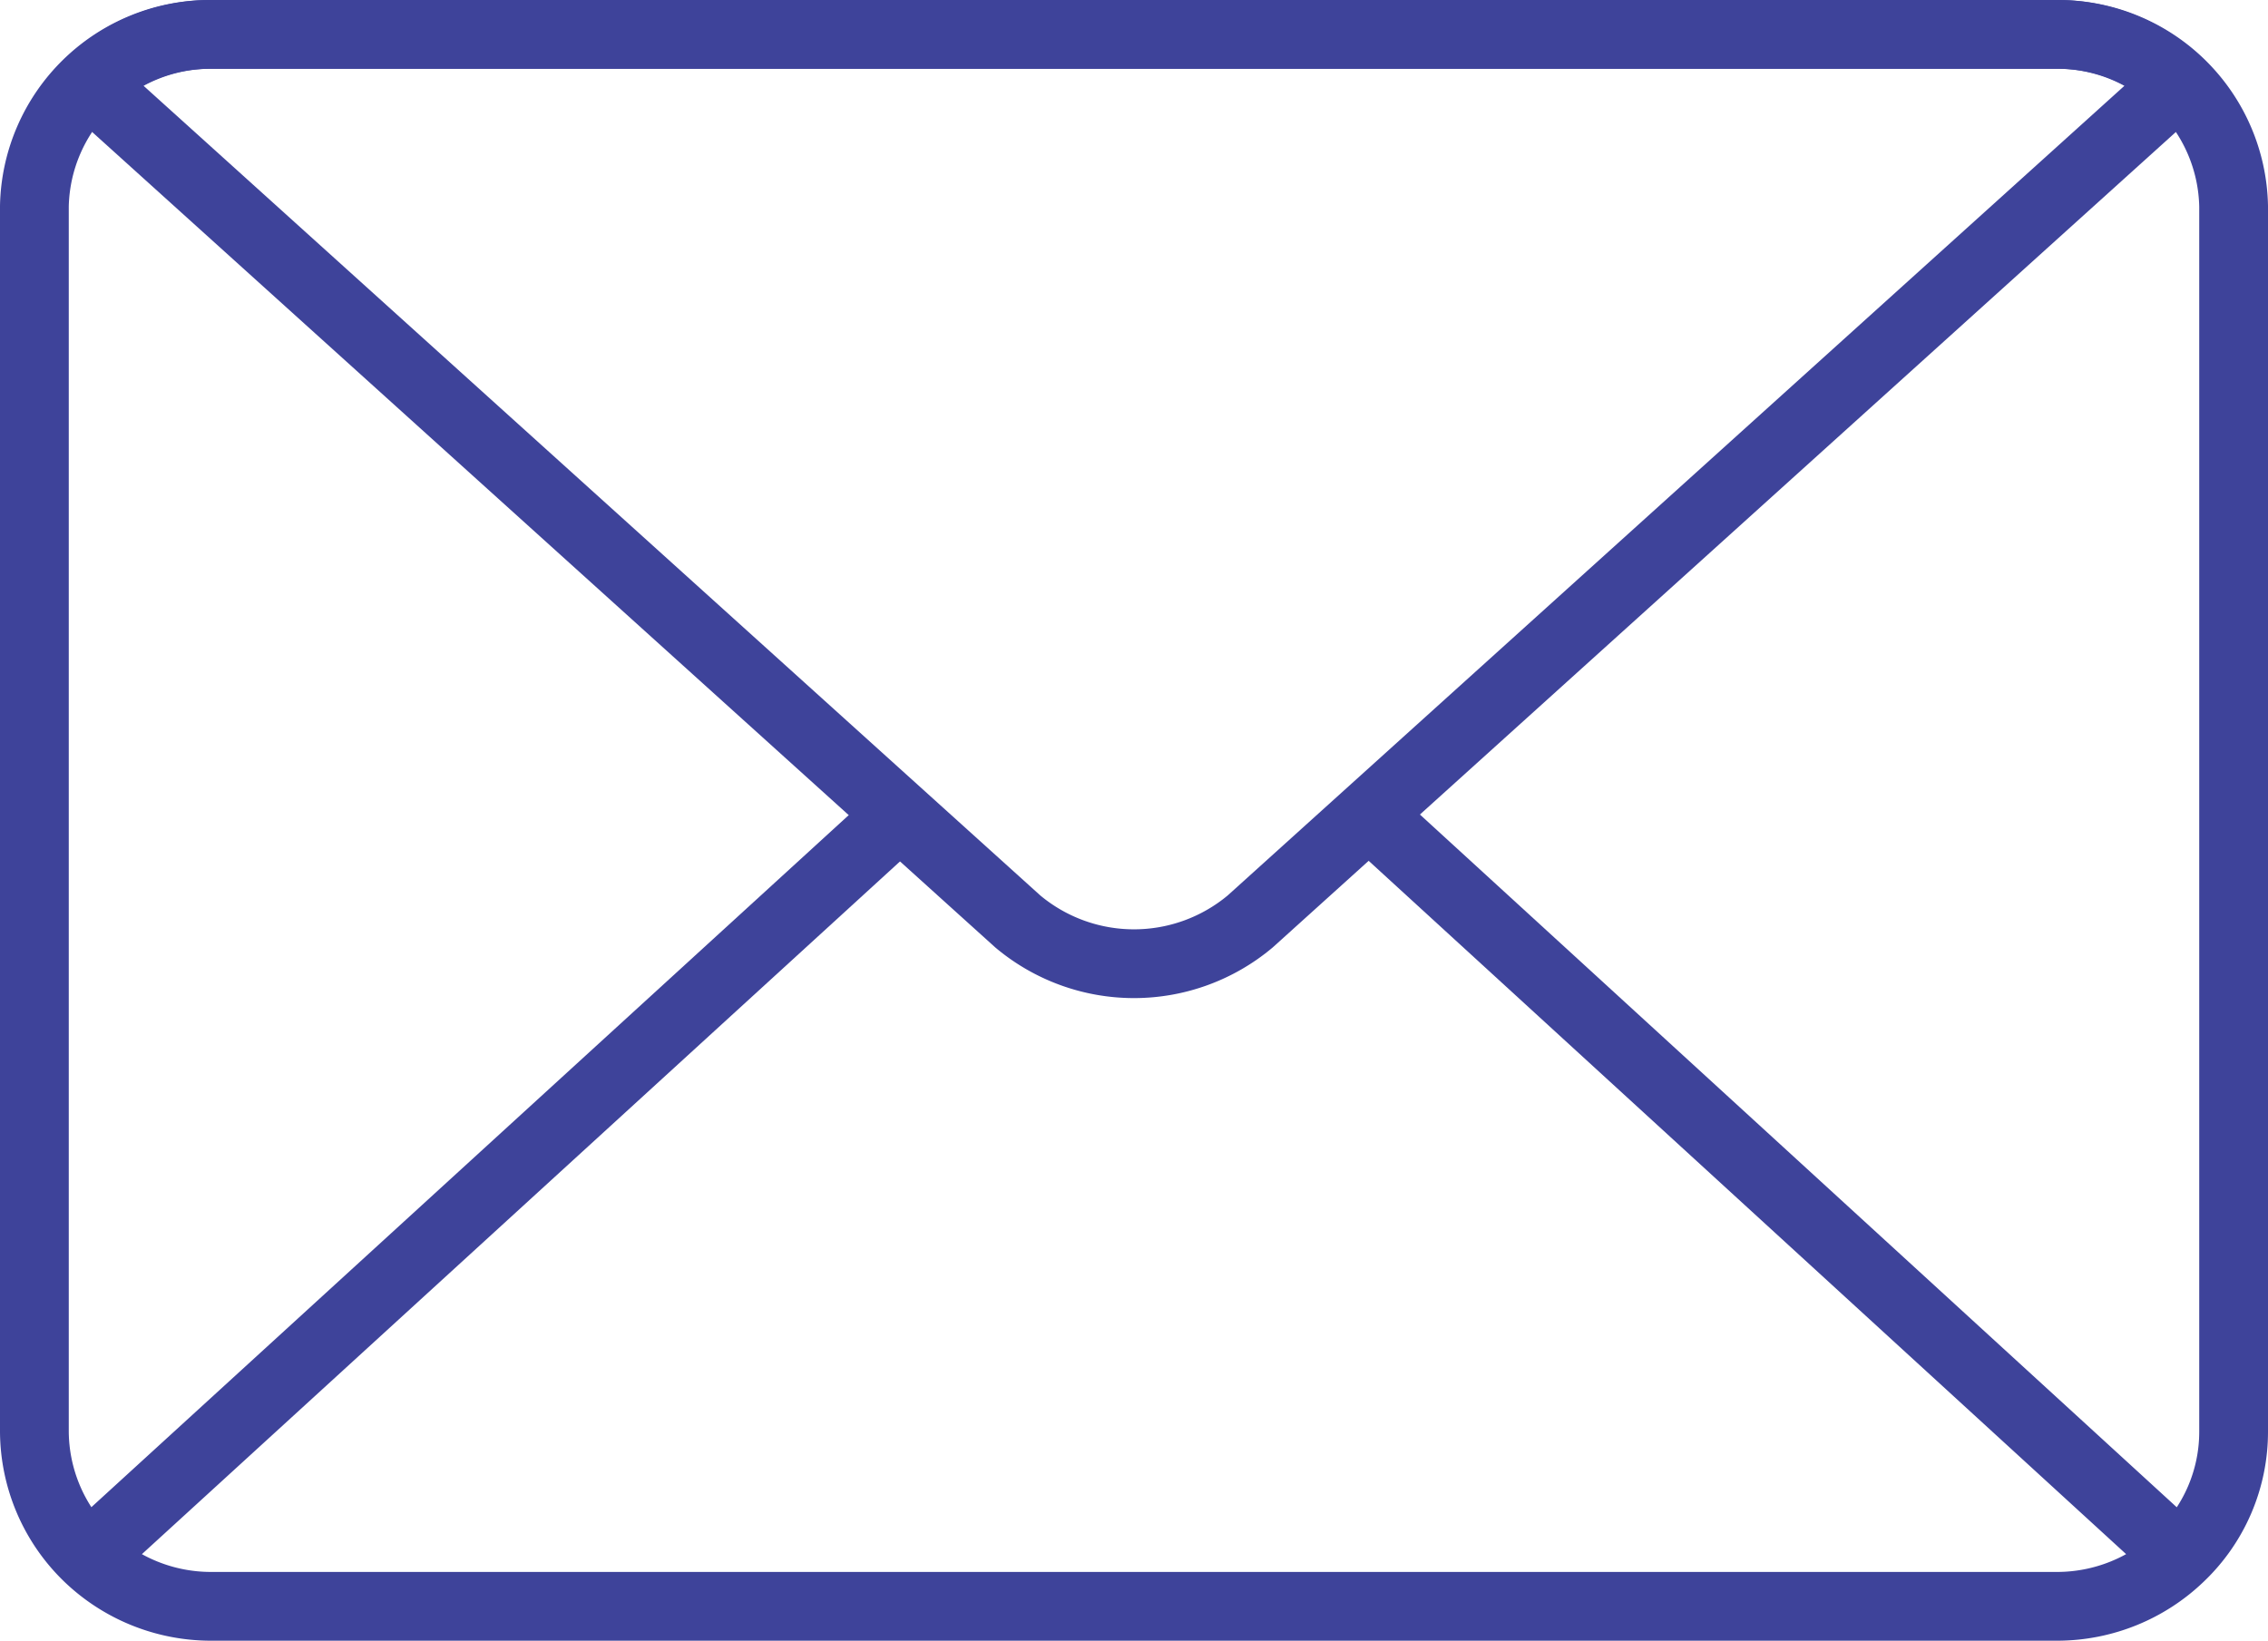 <svg xmlns="http://www.w3.org/2000/svg" viewBox="0 0 32.98 23.86"><defs><style>.cls-1{fill:none;stroke:#3e439a;stroke-linecap:round;stroke-linejoin:round;}</style></defs><title>Icon_Mail</title><g id="Ebene_2" data-name="Ebene 2"><g id="Ebene_1-2" data-name="Ebene 1"><path class="cls-1" d="M29.92.5H3.06A2.55,2.55,0,0,0,.5,3V20.82a2.55,2.55,0,0,0,.78,1.82L13,11.93,1.28,22.64a2.58,2.58,0,0,0,1.78.72H29.92a2.58,2.58,0,0,0,1.78-.72L20,11.93,31.7,22.64a2.51,2.51,0,0,0,.78-1.82V3A2.55,2.55,0,0,0,29.92.5Z"/><path class="cls-1" d="M18.18,13.4,31.68,1.21A2.55,2.55,0,0,0,29.91.5H3.07a2.55,2.55,0,0,0-1.77.71L14.8,13.4A2.63,2.63,0,0,0,18.18,13.4Z"/></g></g></svg>